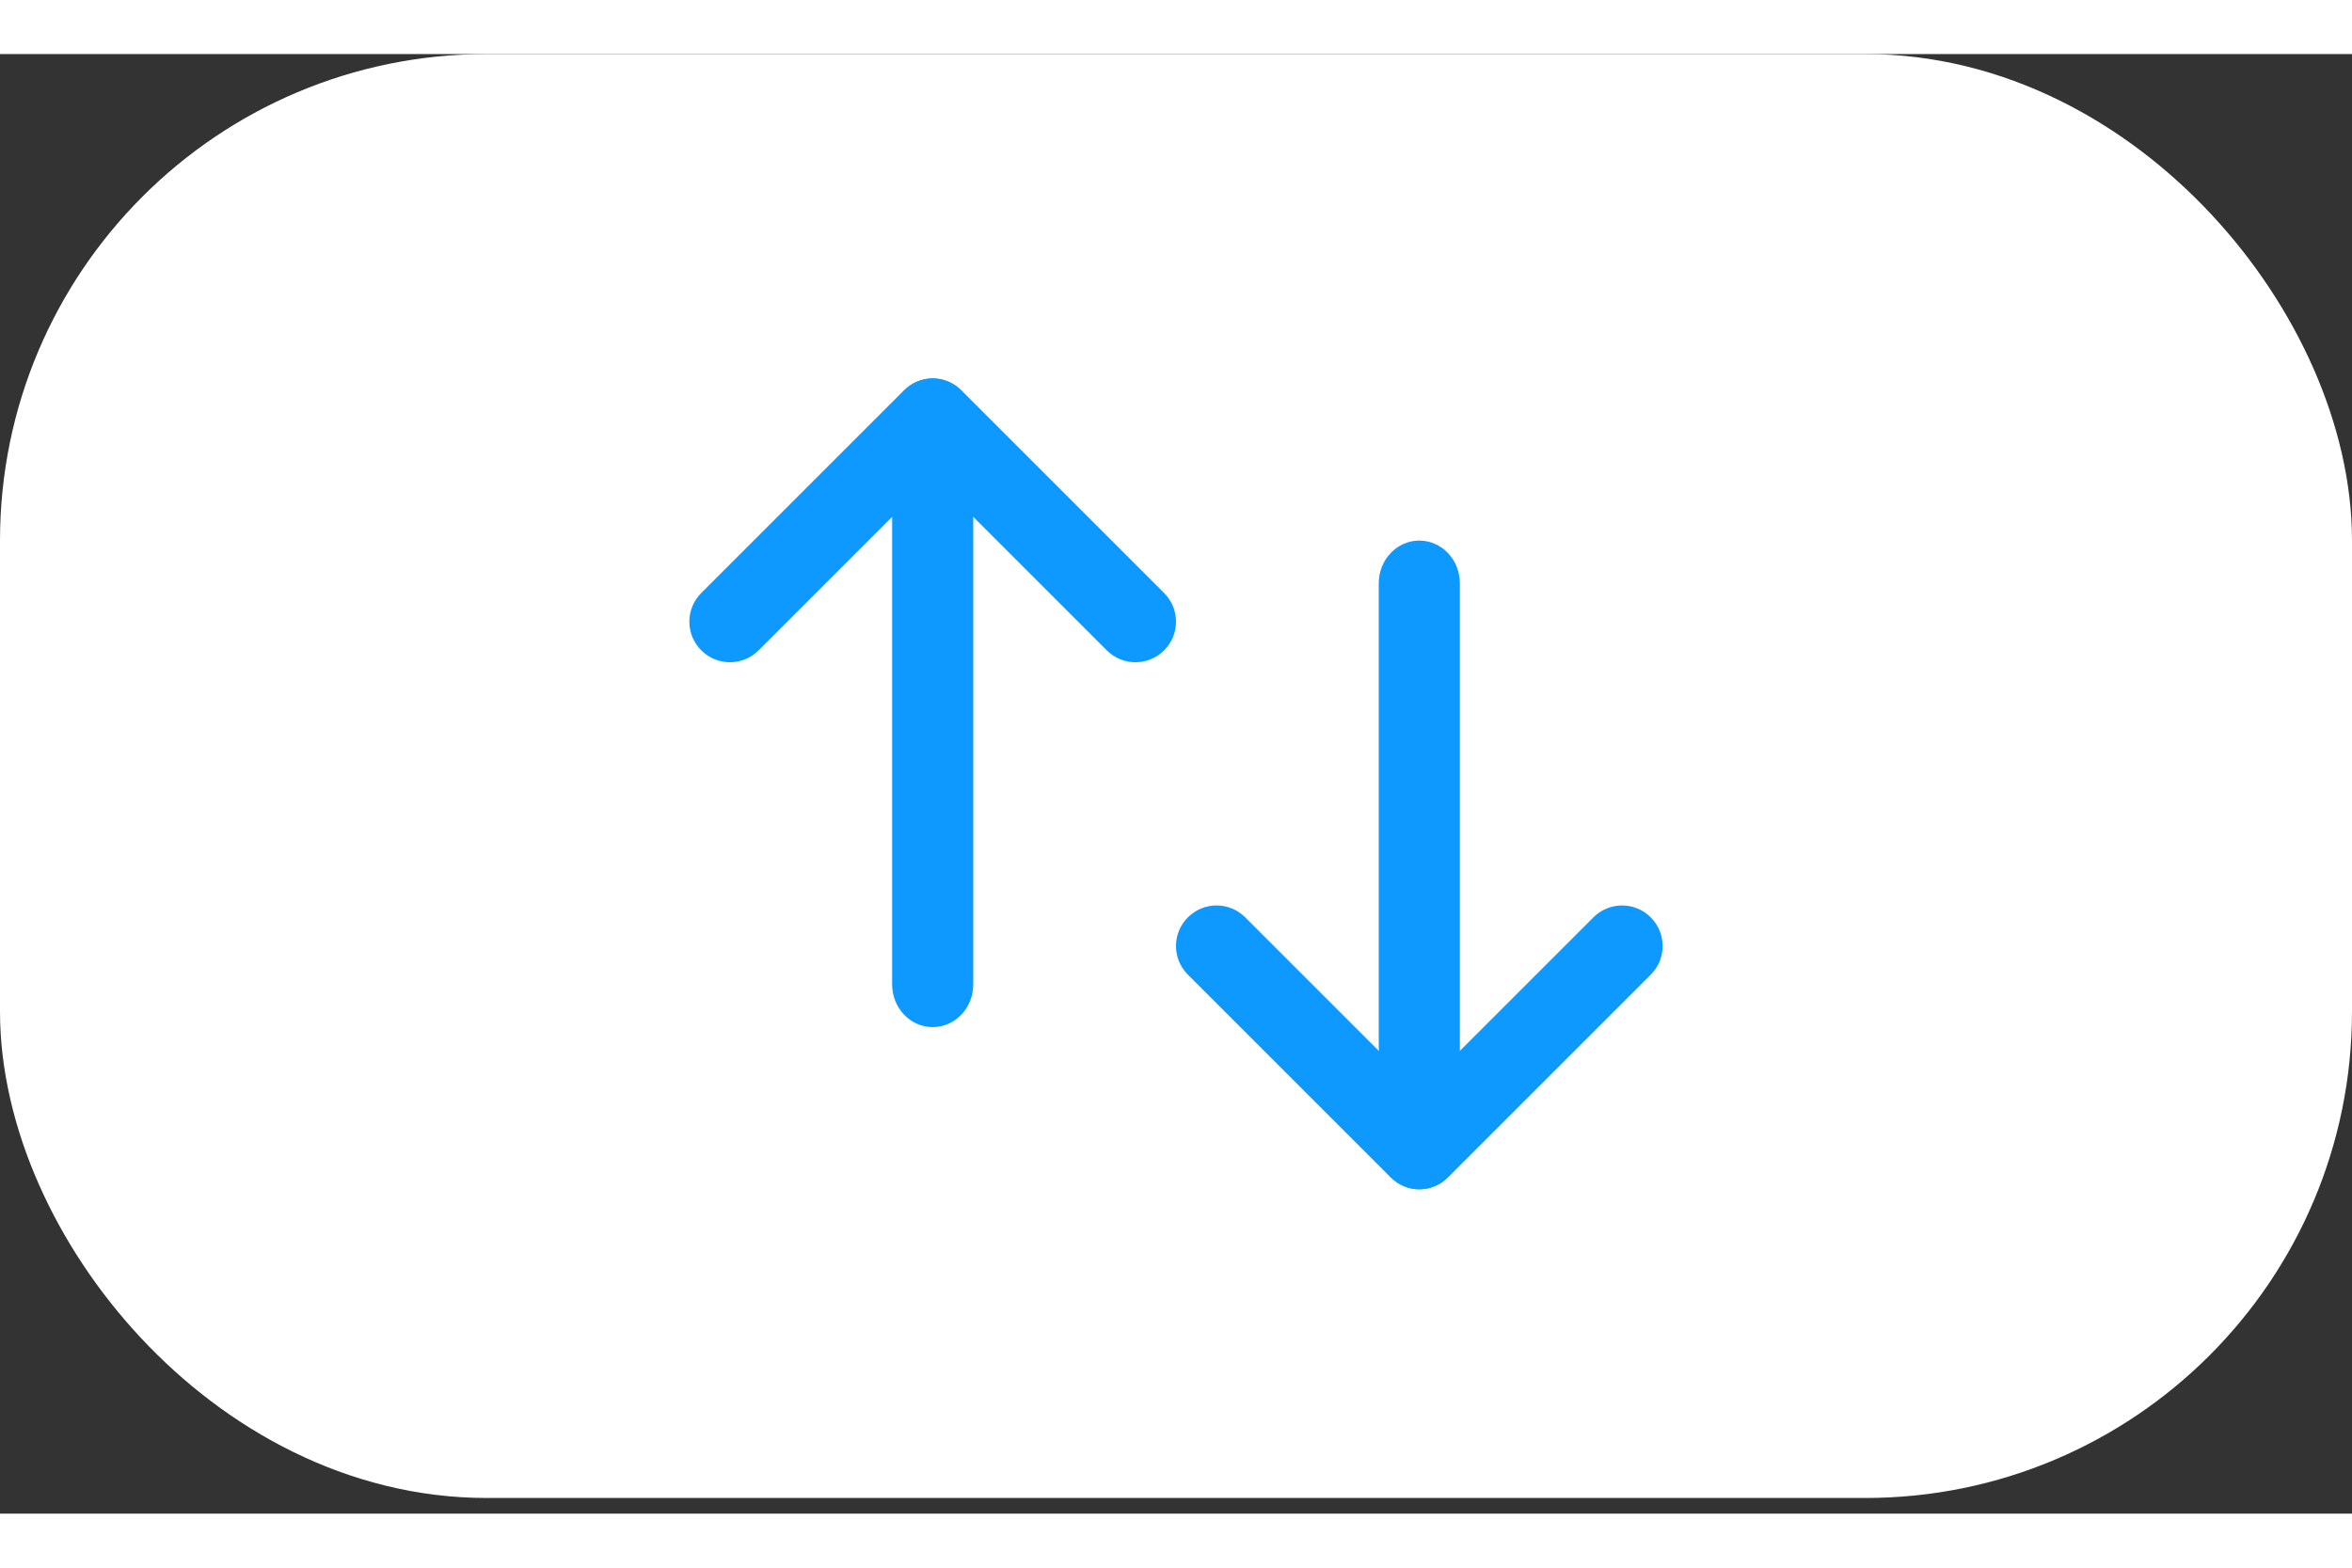 <svg fill="none" height="36" viewBox="0 0 58 36" width="54" xmlns="http://www.w3.org/2000/svg">
    <rect x="0" y="0" width="58" height="36" fill="#333333" stroke="none"/>
    <rect fill="white" height="31.614" rx="10" stroke="white" stroke-width="4" width="54" x="2" y="2" />
    <path clip-rule="evenodd"
          d="M35 12C35.552 12 36 12.471 36 13.053V26.947C36 27.529 35.552 28 35 28C34.448 28 34 27.529 34 26.947V13.053C34 12.471 34.448 12 35 12Z"
          fill="#0D99FF"
          fill-rule="evenodd" />
    <path clip-rule="evenodd"
          d="M35.707 27.707C35.317 28.098 34.683 28.098 34.293 27.707L29.293 22.707C28.902 22.317 28.902 21.683 29.293 21.293C29.683 20.902 30.317 20.902 30.707 21.293L35 25.586L39.293 21.293C39.683 20.902 40.317 20.902 40.707 21.293C41.098 21.683 41.098 22.317 40.707 22.707L35.707 27.707Z"
          fill="#0D99FF"
          fill-rule="evenodd" />
    <path clip-rule="evenodd"
          d="M23 24C22.448 24 22 23.529 22 22.947L22 9.053C22 8.471 22.448 8 23 8C23.552 8 24 8.471 24 9.053L24 22.947C24 23.529 23.552 24 23 24Z"
          fill="#0D99FF"
          fill-rule="evenodd" />
    <path clip-rule="evenodd"
          d="M22.293 8.293C22.683 7.902 23.317 7.902 23.707 8.293L28.707 13.293C29.098 13.683 29.098 14.317 28.707 14.707C28.317 15.098 27.683 15.098 27.293 14.707L23 10.414L18.707 14.707C18.317 15.098 17.683 15.098 17.293 14.707C16.902 14.317 16.902 13.683 17.293 13.293L22.293 8.293Z"
          fill="#0D99FF"
          fill-rule="evenodd" />
</svg>